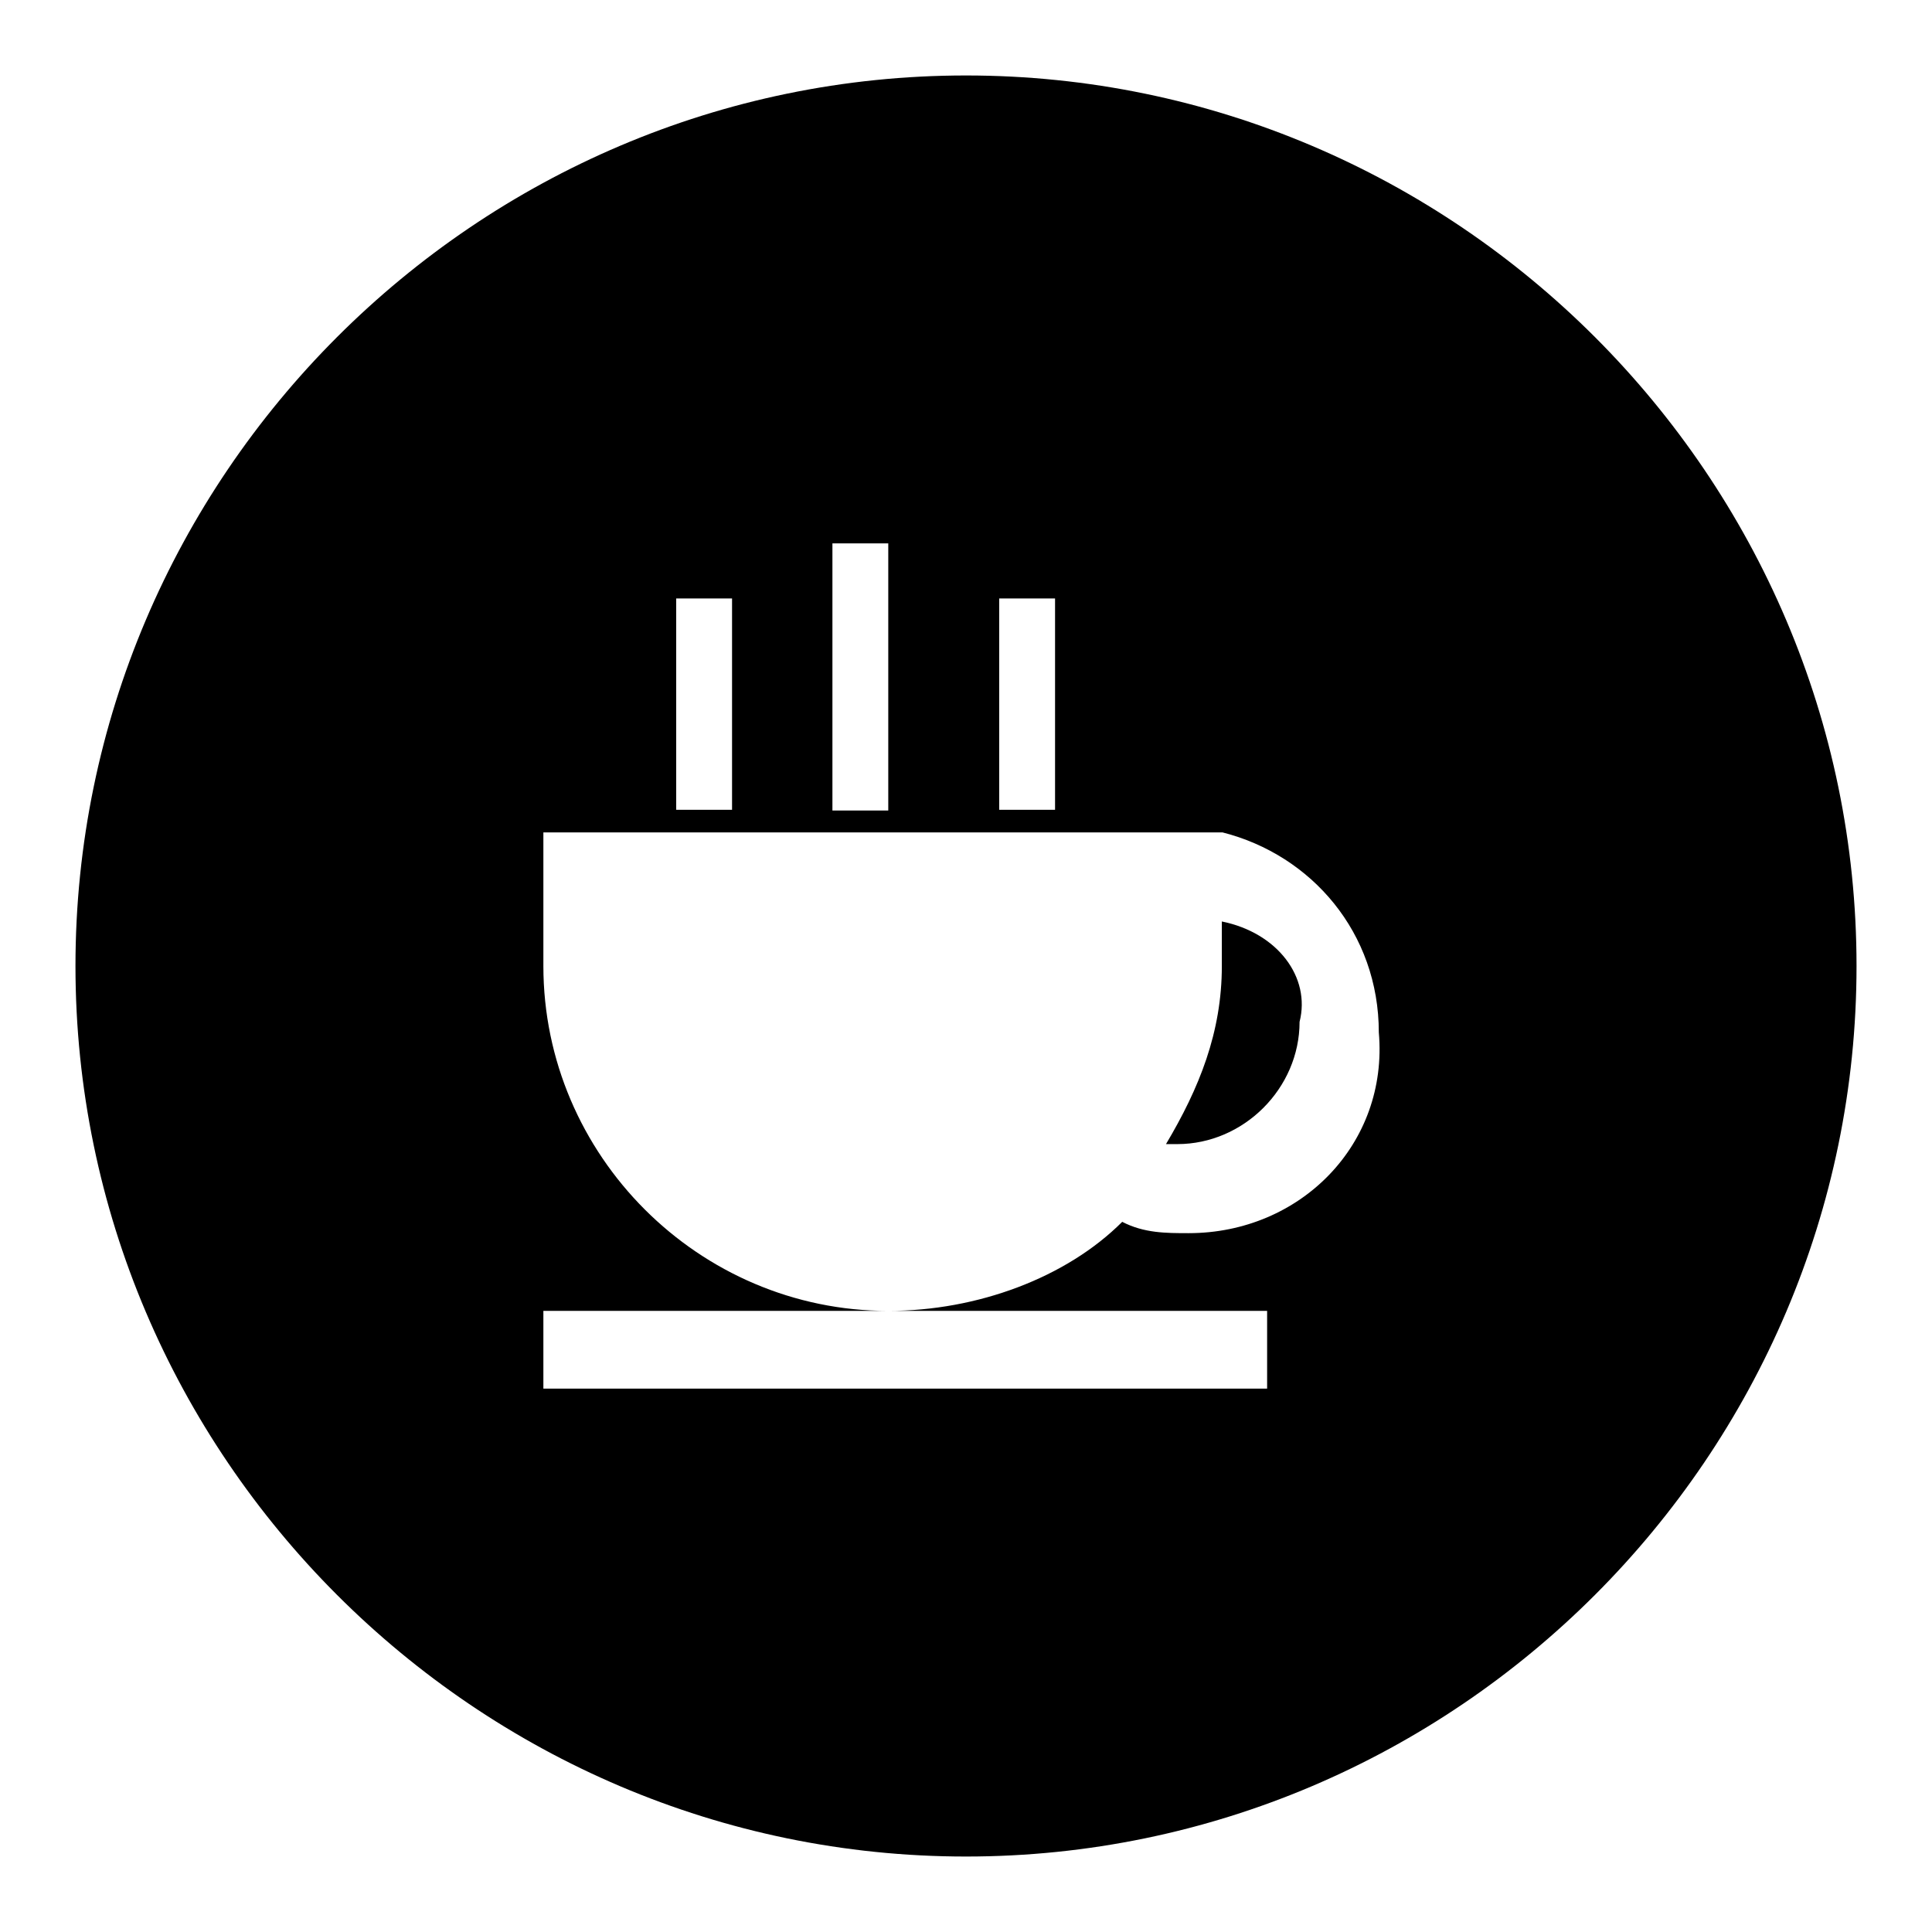 <?xml version="1.0" encoding="utf-8"?>
<!-- Svg Vector Icons : http://www.onlinewebfonts.com/icon -->
<!DOCTYPE svg PUBLIC "-//W3C//DTD SVG 1.1//EN" "http://www.w3.org/Graphics/SVG/1.1/DTD/svg11.dtd">
<svg version="1.1" xmlns="http://www.w3.org/2000/svg" xmlns:xlink="http://www.w3.org/1999/xlink" x="0px" y="0px" viewBox="0 0 256 256" enable-background="new 0 0 256 256" xml:space="preserve">
<g> <path fill="#000000" d="M161.9,122.1v5.9c0,8.8-3,16.2-7.4,23.6h1.5c8.8,0,16.2-7.4,16.2-16.2C173.7,129.5,169.3,123.6,161.9,122.1 z M128,10C63.1,10,10,63.1,10,128c0,64.9,53.1,118,118,118c64.9,0,118-53.1,118-118C246,63.1,192.9,10,128,10z M132.4,79.3h7.4v28 h-7.4V79.3z M110.3,72h7.4v35.4h-7.4V72z M89.6,79.3H97v28h-7.4V79.3z M157.5,163.4c-3,0-5.9,0-8.8-1.5l0,0 c-7.4,7.4-19.2,11.8-31,11.8h50.2V184H72v-10.3h45.7C92.6,173.7,72,153.1,72,128v-17.7h90l0,0c11.8,3,20.7,13.3,20.7,26.5 C184,151.6,172.3,163.4,157.5,163.4z"/></g>
</svg>